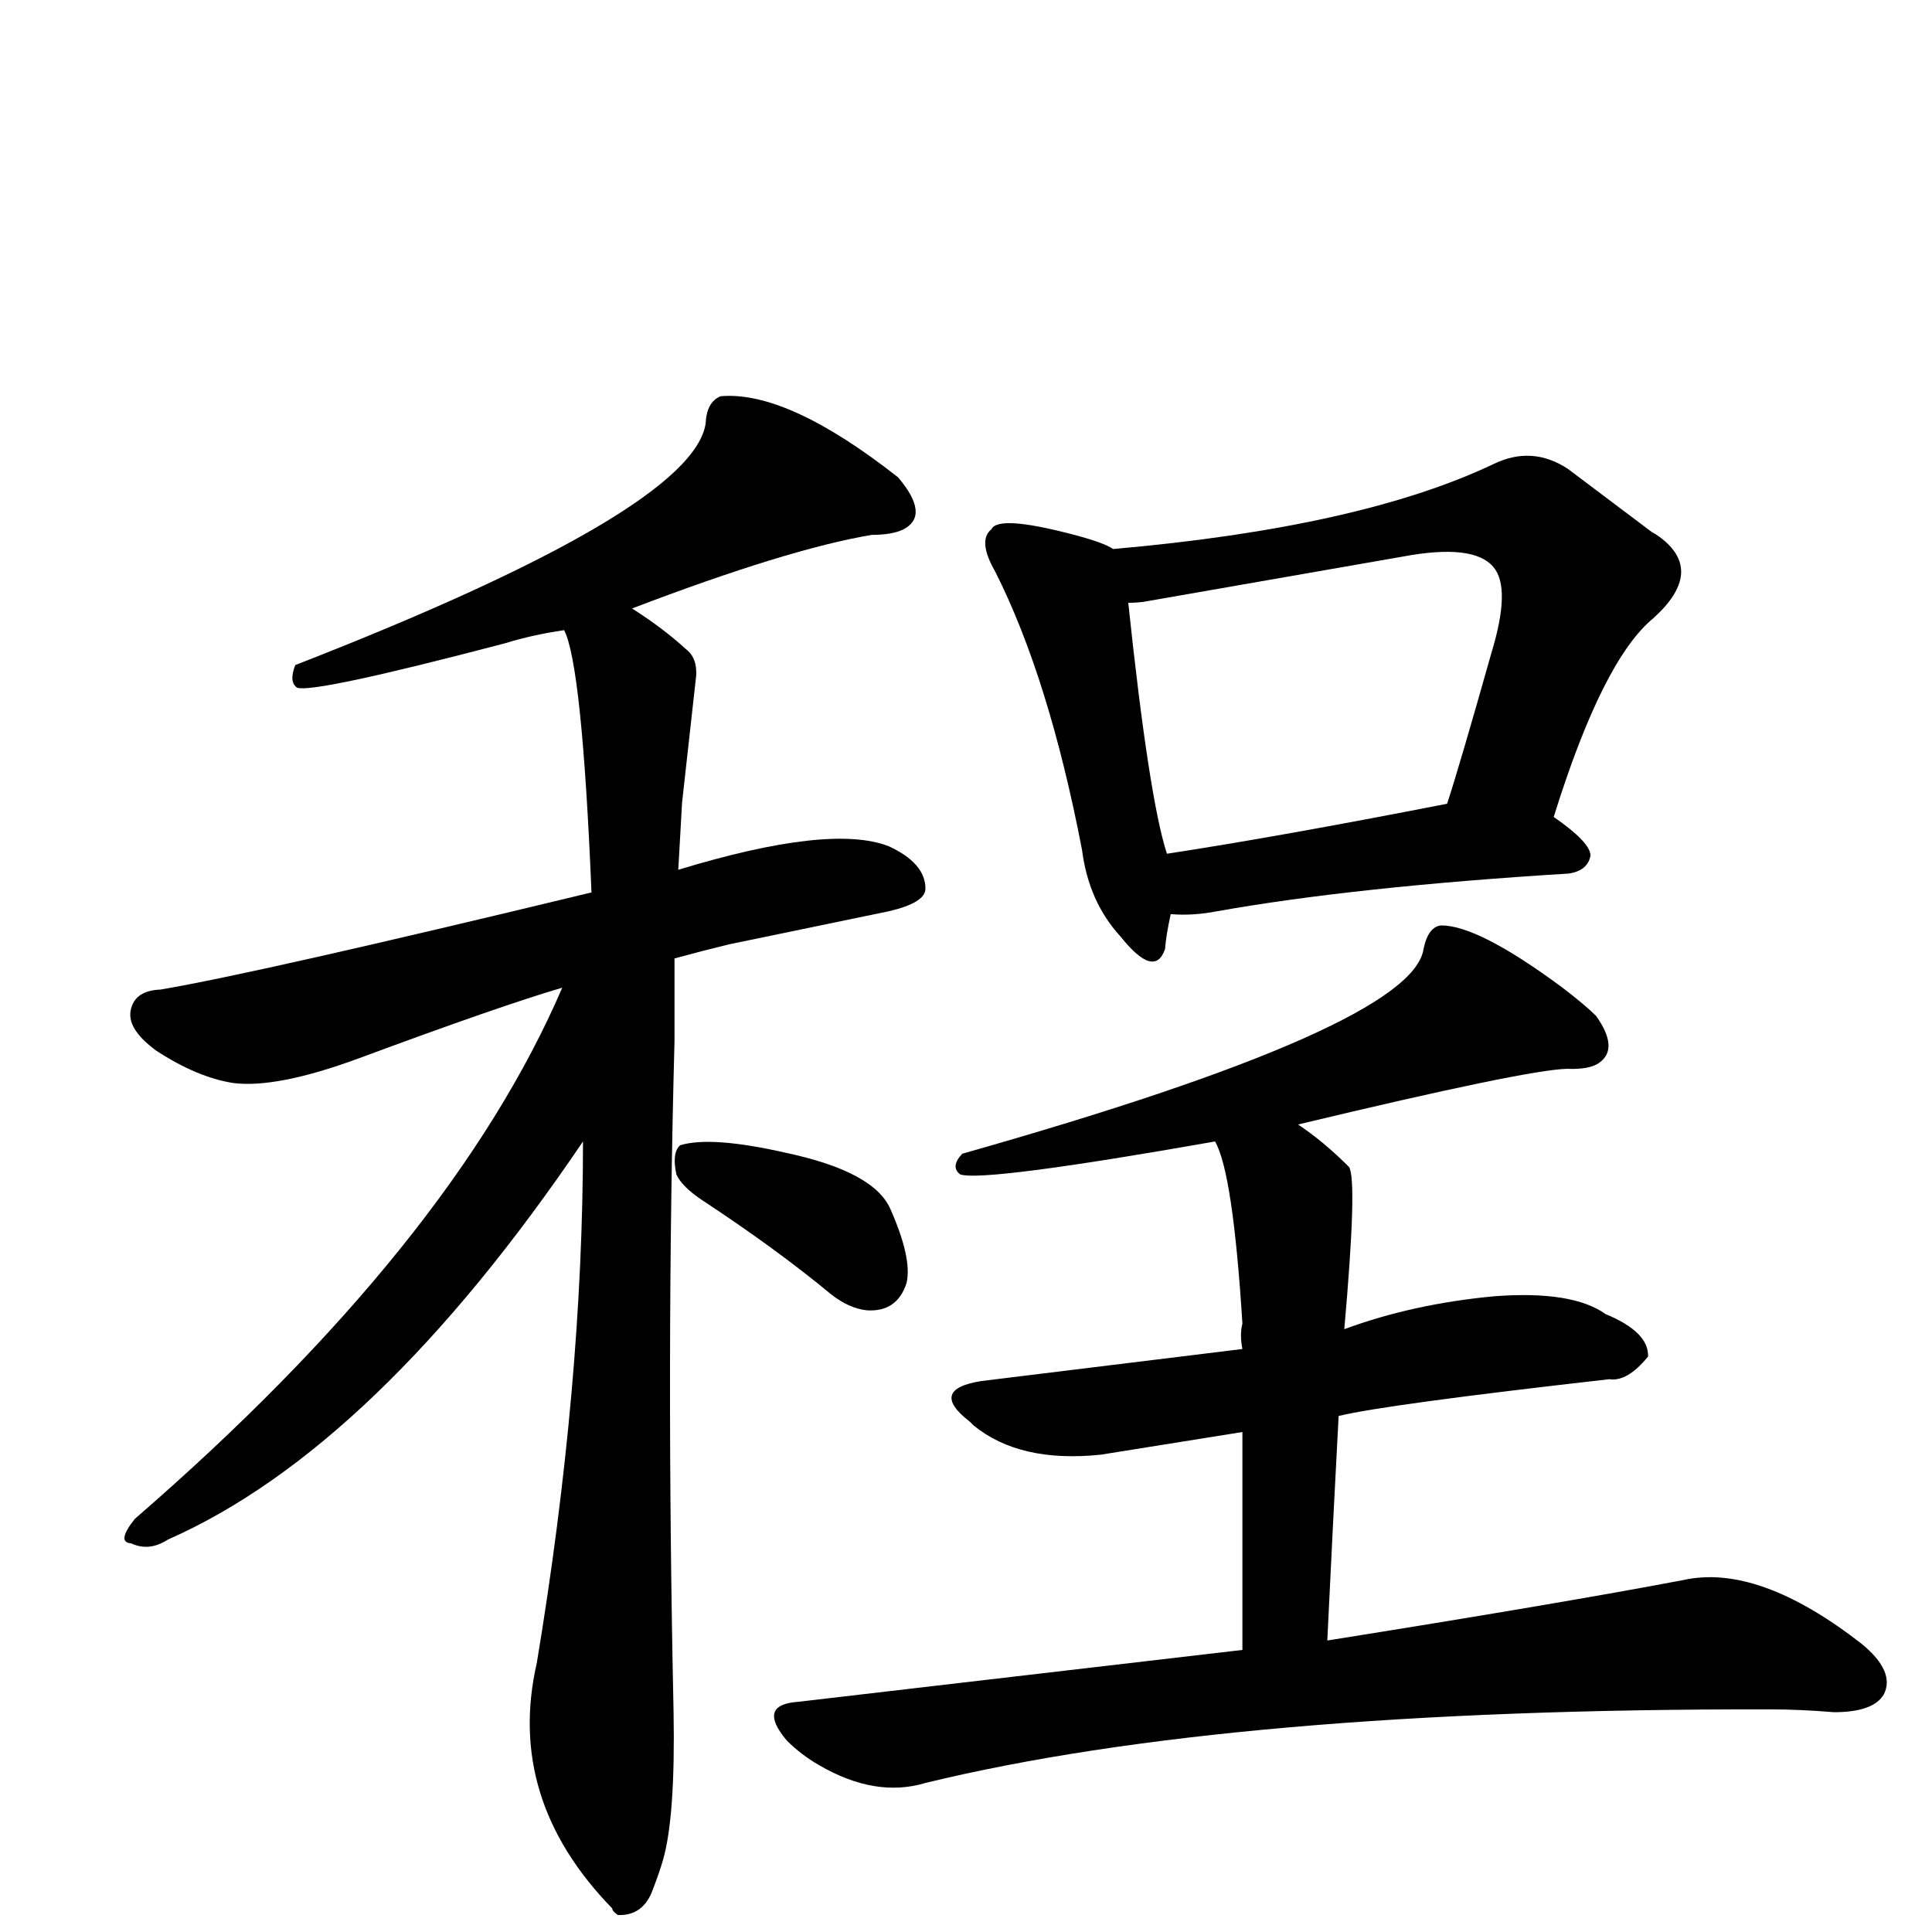 <?xml version="1.0" encoding="UTF-8" standalone="no"?>
<svg xmlns:svg="http://www.w3.org/2000/svg" xmlns="http://www.w3.org/2000/svg"
	version="1.1" width="100%" height="100%" viewBox="0 -410 2048 2048"
	id="uni7A0B.svg"><defs id="defs1" />
<g id="g1">
 <path d="M 715,606 L 715,694 Q 706,1028 714,1404 Q 716,1515 703,1561 Q 699,1575 692,1593 Q 682,1621 655,1620 Q 649,1616 649,1613 Q 536,1497 569,1353 Q 618,1058 618,800 Q 398,1125 178,1222 Q 158,1235 139,1226 Q 123,1225 143,1200 Q 479,909 596,637 Q 531,656 380,712 Q 293,744 247,738 Q 209,732 166,704 Q 133,680 139,659 Q 144,640 170,639 Q 271,622 627,536 Q 617,295 598,258 Q 564,263 535,272 Q 333,325 315,319 Q 306,313 313,295 Q 734,131 748,39 Q 749,16 764,10 Q 835,4 952,96 Q 986,136 958,151 Q 946,157 924,157 Q 835,172 670,235 Q 703,256 727,278 Q 739,287 738,306 L 723,441 Q 721,475 719,512 Q 880,463 942,487 Q 981,505 981,532 Q 981,547 942,556 L 773,591 Q 744,598 715,606 z M 717,835 Q 712,812 721,804 Q 754,794 833,812 Q 927,832 944,872 Q 967,924 961,950 Q 951,981 919,979 Q 900,977 881,962 Q 823,914 744,862 Q 723,848 717,835 z" id="U_7A0B_1" style="fill:currentColor" />
 <path d="M 1241,559 Q 1236,582 1235,596 Q 1224,628 1188,583 Q 1154,546 1147,491 Q 1112,309 1055,196 Q 1036,163 1051,151 Q 1058,136 1135,156 Q 1170,165 1180,172 Q 1442,149 1583,82 Q 1624,62 1662,87 L 1751,154 Q 1755,156 1759,159 Q 1808,195 1753,245 Q 1699,289 1647,456 Q 1686,483 1686,497 Q 1683,513 1663,516 Q 1436,530 1290,556 Q 1264,561 1241,559 z M 1237,495 Q 1355,477 1534,442 Q 1548,399 1581,282 Q 1602,213 1583,191 Q 1562,166 1487,180 L 1212,228 Q 1204,229 1196,229 Q 1218,437 1237,495 z" id="U_7A0B_2" style="fill:currentColor" />
 <path d="M 1317,1339 L 1317,1108 L 1167,1132 Q 1081,1141 1032,1101 L 1028,1097 Q 984,1063 1040,1054 L 1317,1020 Q 1314,1005 1317,993 Q 1307,833 1288,800 Q 1044,843 1018,835 Q 1007,827 1020,813 Q 1497,678 1509,596 Q 1514,572 1528,571 Q 1567,571 1655,636 Q 1680,655 1692,667 Q 1716,701 1696,716 Q 1686,724 1661,723 Q 1618,724 1376,782 Q 1403,800 1430,827 Q 1439,841 1425,999 Q 1498,972 1585,964 Q 1667,958 1702,983 Q 1748,1002 1747,1028 Q 1725,1055 1706,1052 Q 1468,1079 1419,1091 Q 1413,1203 1407,1329 Q 1652,1290 1784,1265 Q 1864,1247 1974,1333 Q 2009,1362 1997,1386 Q 1986,1405 1944,1405 Q 1908,1402 1876,1402 Q 1306,1401 981,1480 Q 928,1496 868,1461 Q 849,1450 834,1435 Q 802,1397 846,1394 L 1317,1339 z" id="U_7A0B_3" style="fill:currentColor" />

</g>
</svg>
